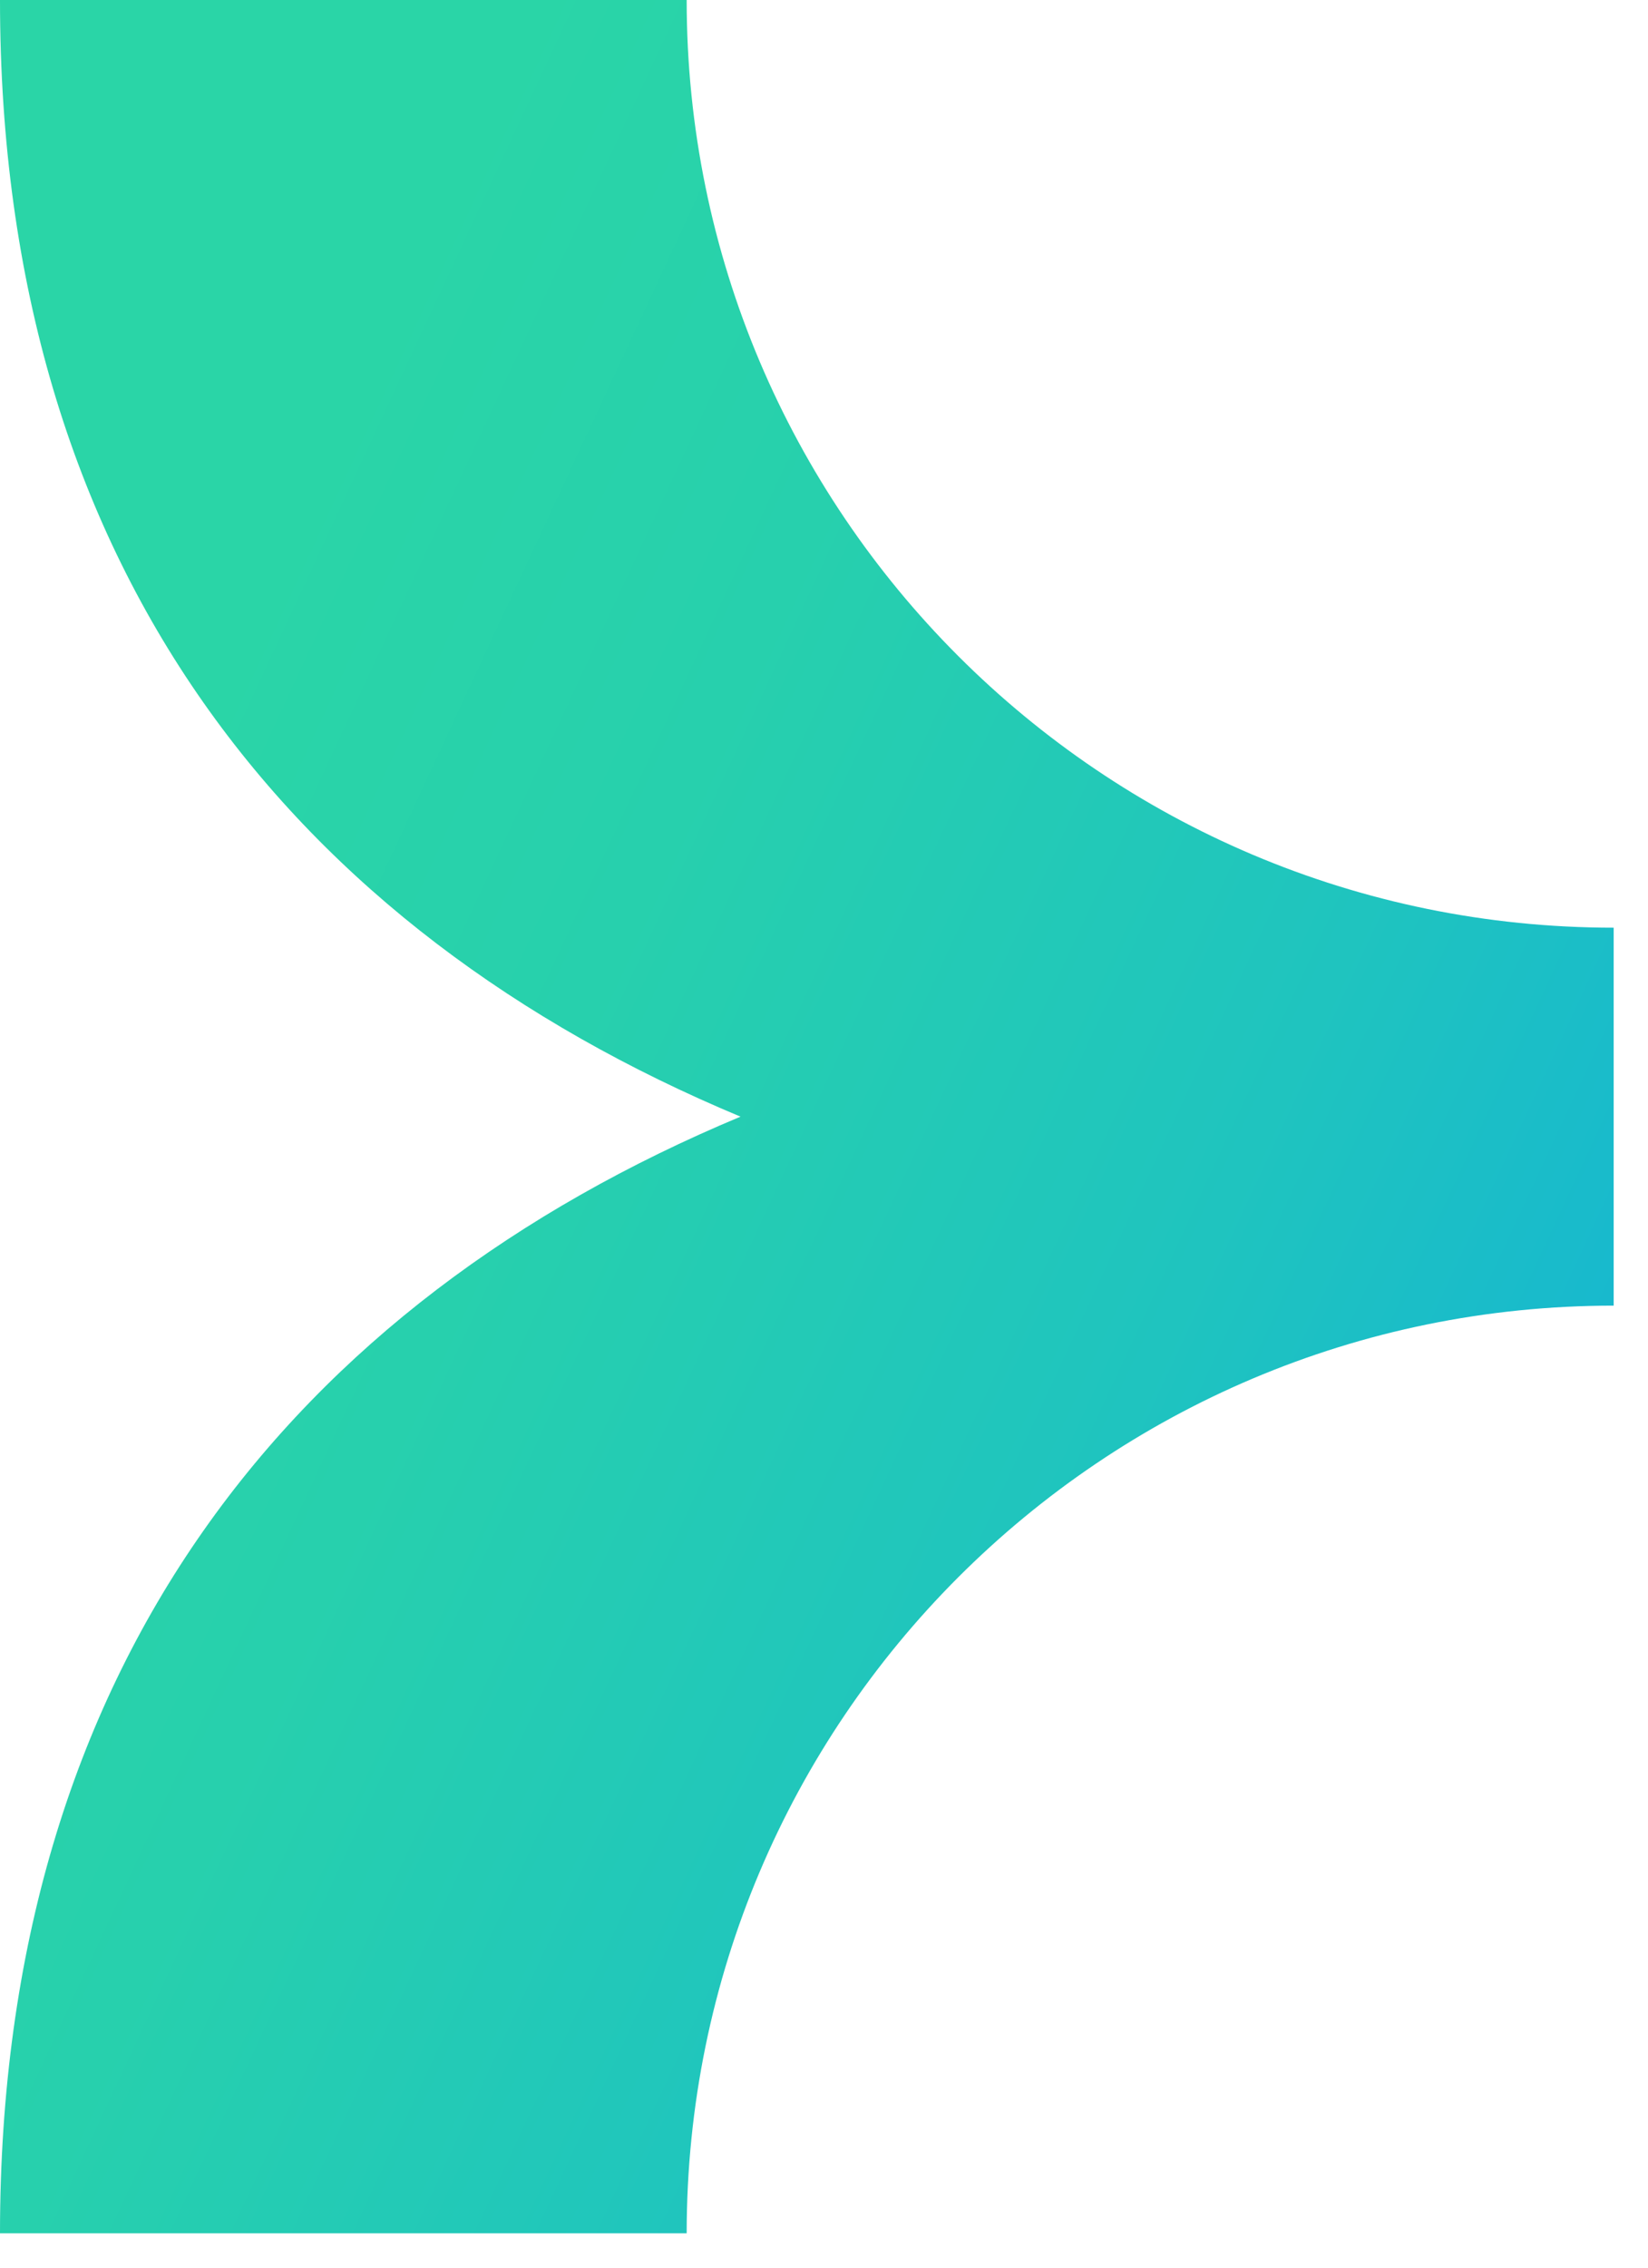 <?xml version="1.0" encoding="UTF-8"?> <svg xmlns="http://www.w3.org/2000/svg" width="24" height="33" viewBox="0 0 24 33" fill="none"> <path fill-rule="evenodd" clip-rule="evenodd" d="M23.5 13.5C16.044 13.5 10 7.456 10 0H0C0 8.293 4.296 13.541 10.784 16.25C4.296 18.959 0 24.207 0 32.5H10C10 25.044 16.044 19 23.5 19V18.5V14V13.5Z" fill="url(#paint0_linear_350_1426)"></path> <defs> <linearGradient id="paint0_linear_350_1426" x1="3.481" y1="8.897" x2="48.621" y2="29.885" gradientUnits="userSpaceOnUse"> <stop stop-color="#2AD5A7"></stop> <stop offset="0.141" stop-color="#27D0AD"></stop> <stop offset="0.335" stop-color="#1FC4BF"></stop> <stop offset="0.556" stop-color="#11AFDB"></stop> <stop offset="0.778" stop-color="#0095FF"></stop> </linearGradient> </defs> </svg> 